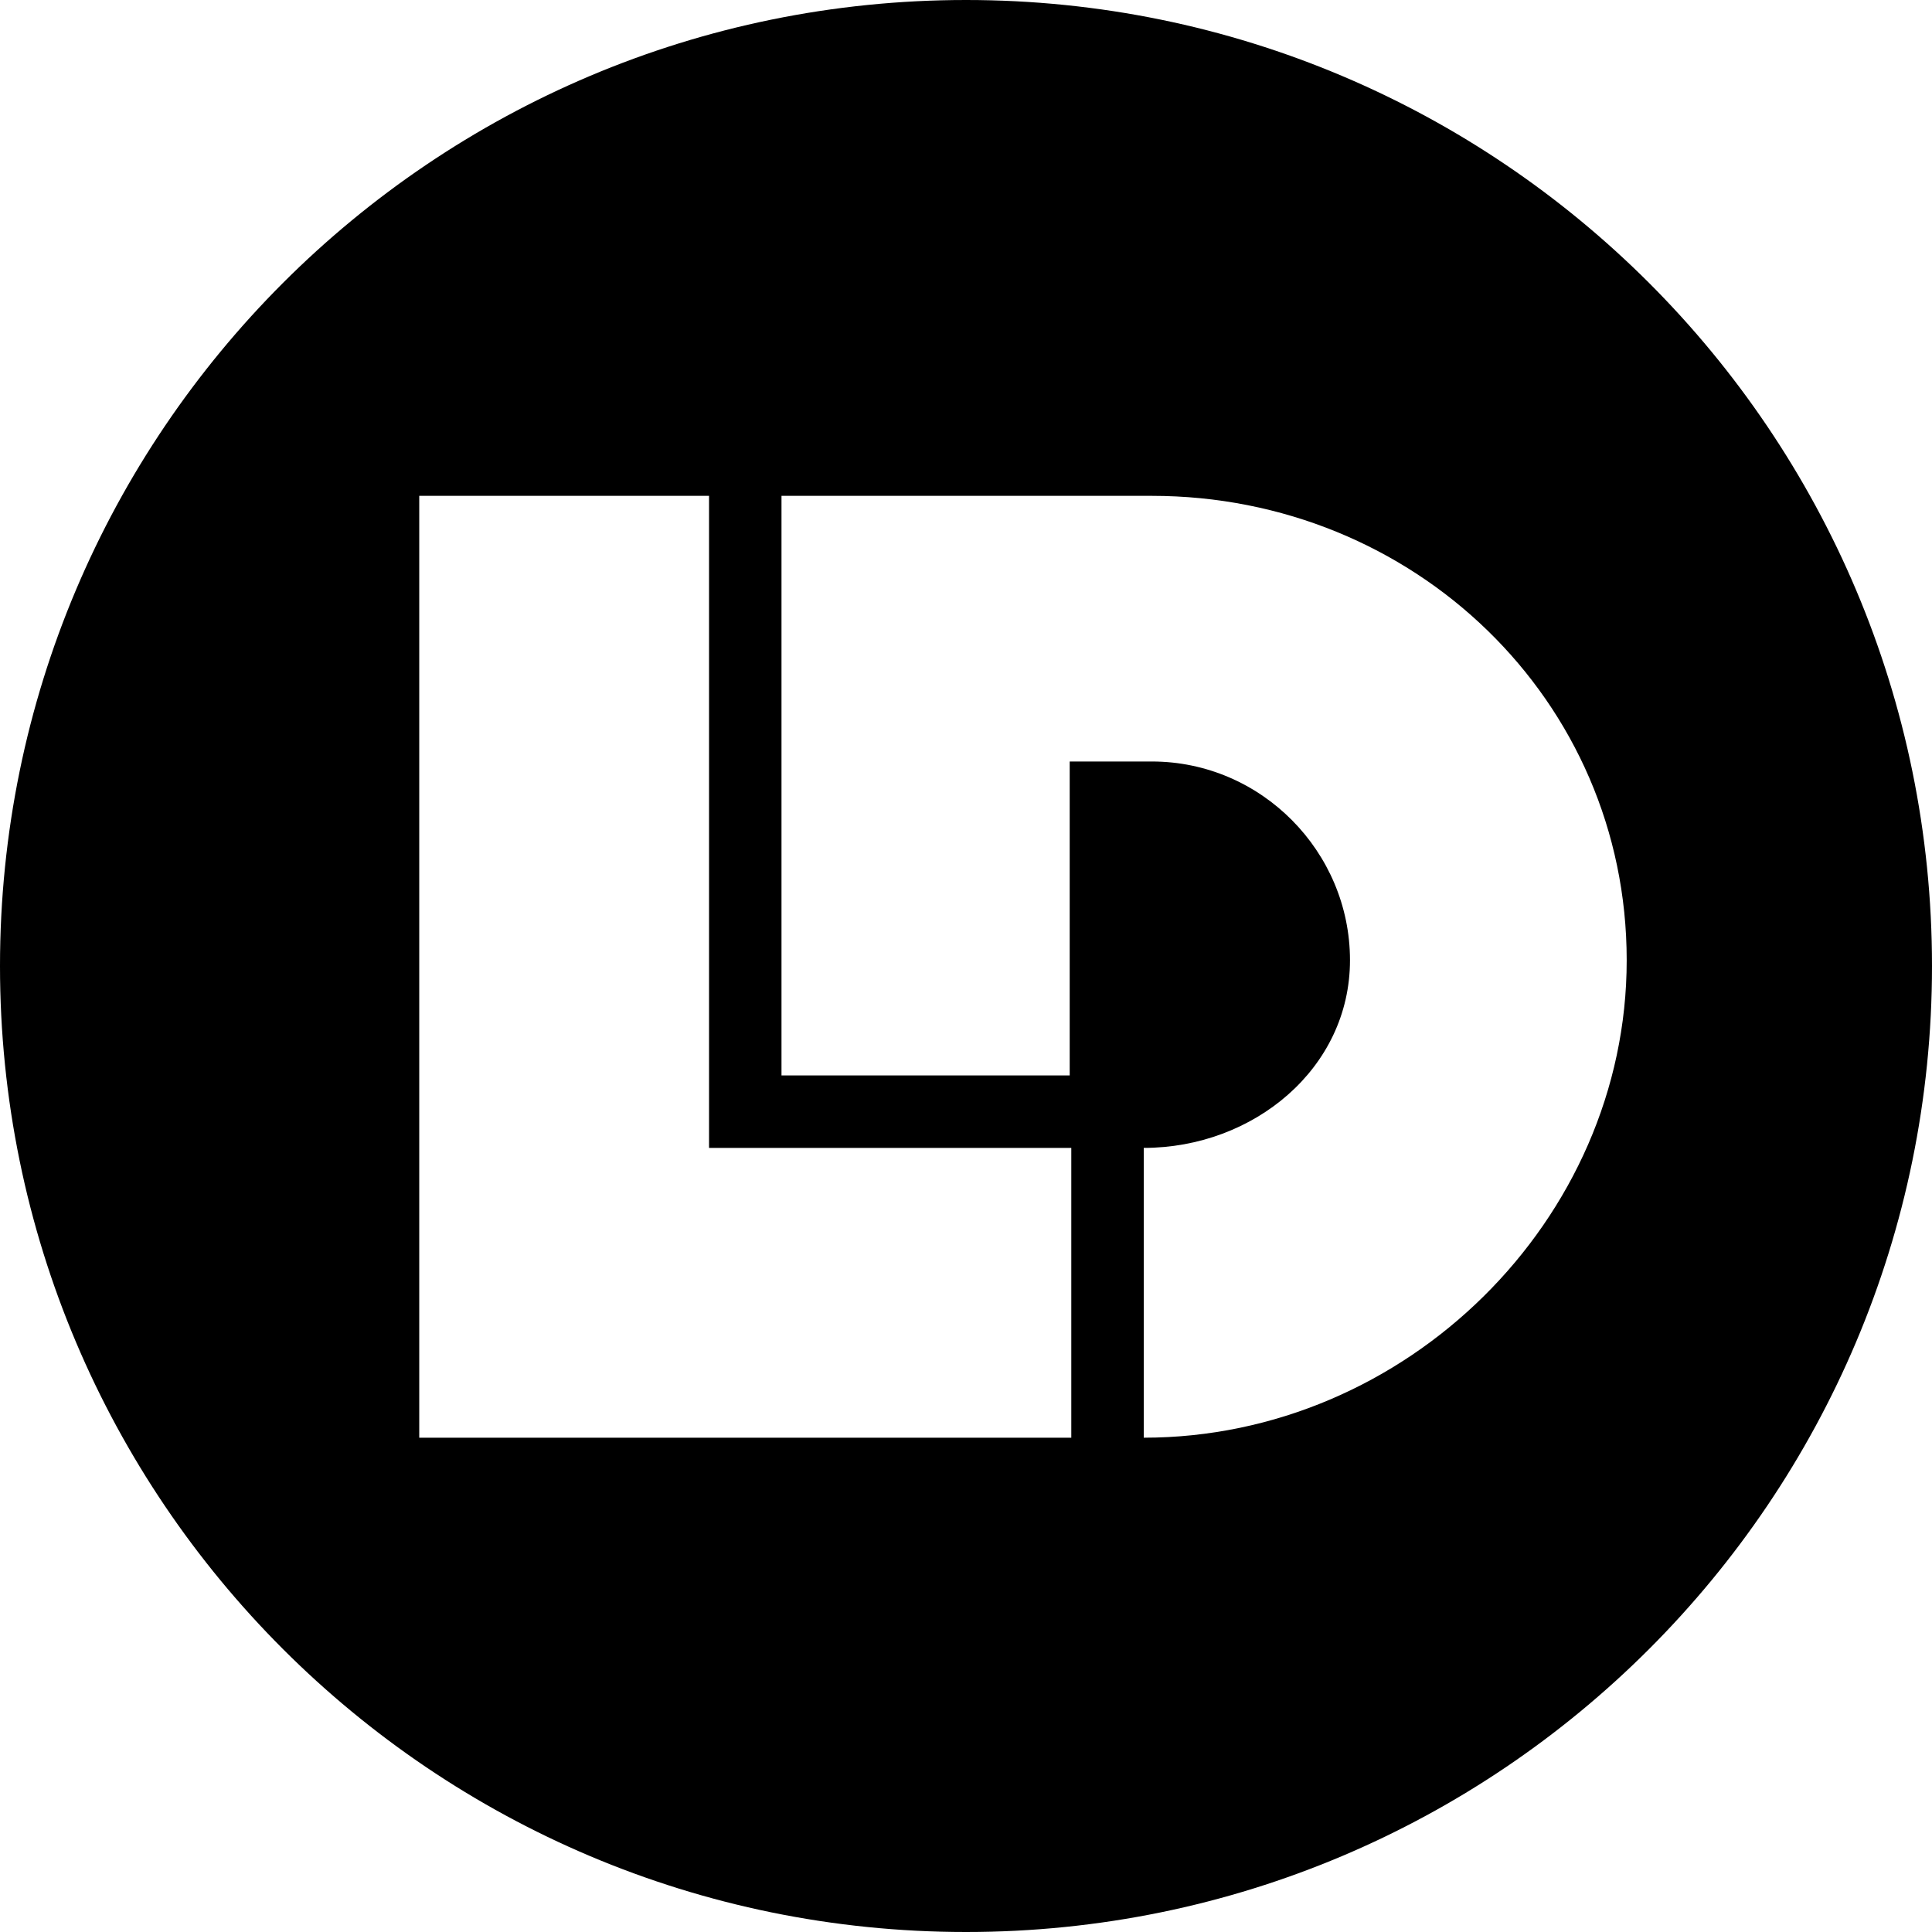 <?xml version="1.0" encoding="utf-8"?>
<!DOCTYPE svg PUBLIC "-//W3C//DTD SVG 1.1//EN" "http://www.w3.org/Graphics/SVG/1.1/DTD/svg11.dtd"> 
<svg version="1.1" xmlns="http://www.w3.org/2000/svg" xml:space="preserve" fill="none" width="100%" height="100%" viewBox="0 0 40 40">
<g>
  <path fill="#000000" d="M20.001,0C8.955,0,0,8.955,0,20c0,11.046,8.955,20,20.001,20C31.046,40,40,31.046,40,20
		C40,8.955,31.046,0,20.001,0z M22.18,29.766H8.68v-19.5h6v13.5h7.5V29.766z M23.68,29.766v-6c2.268,0,4.27-1.641,4.27-3.886
		c0-2.246-1.836-4.114-4.102-4.114h-1.701v6.5H16.18v-12h5.966h1.701c5.43,0,9.832,4.233,9.832,9.614
		C33.68,25.26,29.109,29.766,23.68,29.766z"/>
</g>
</svg> 